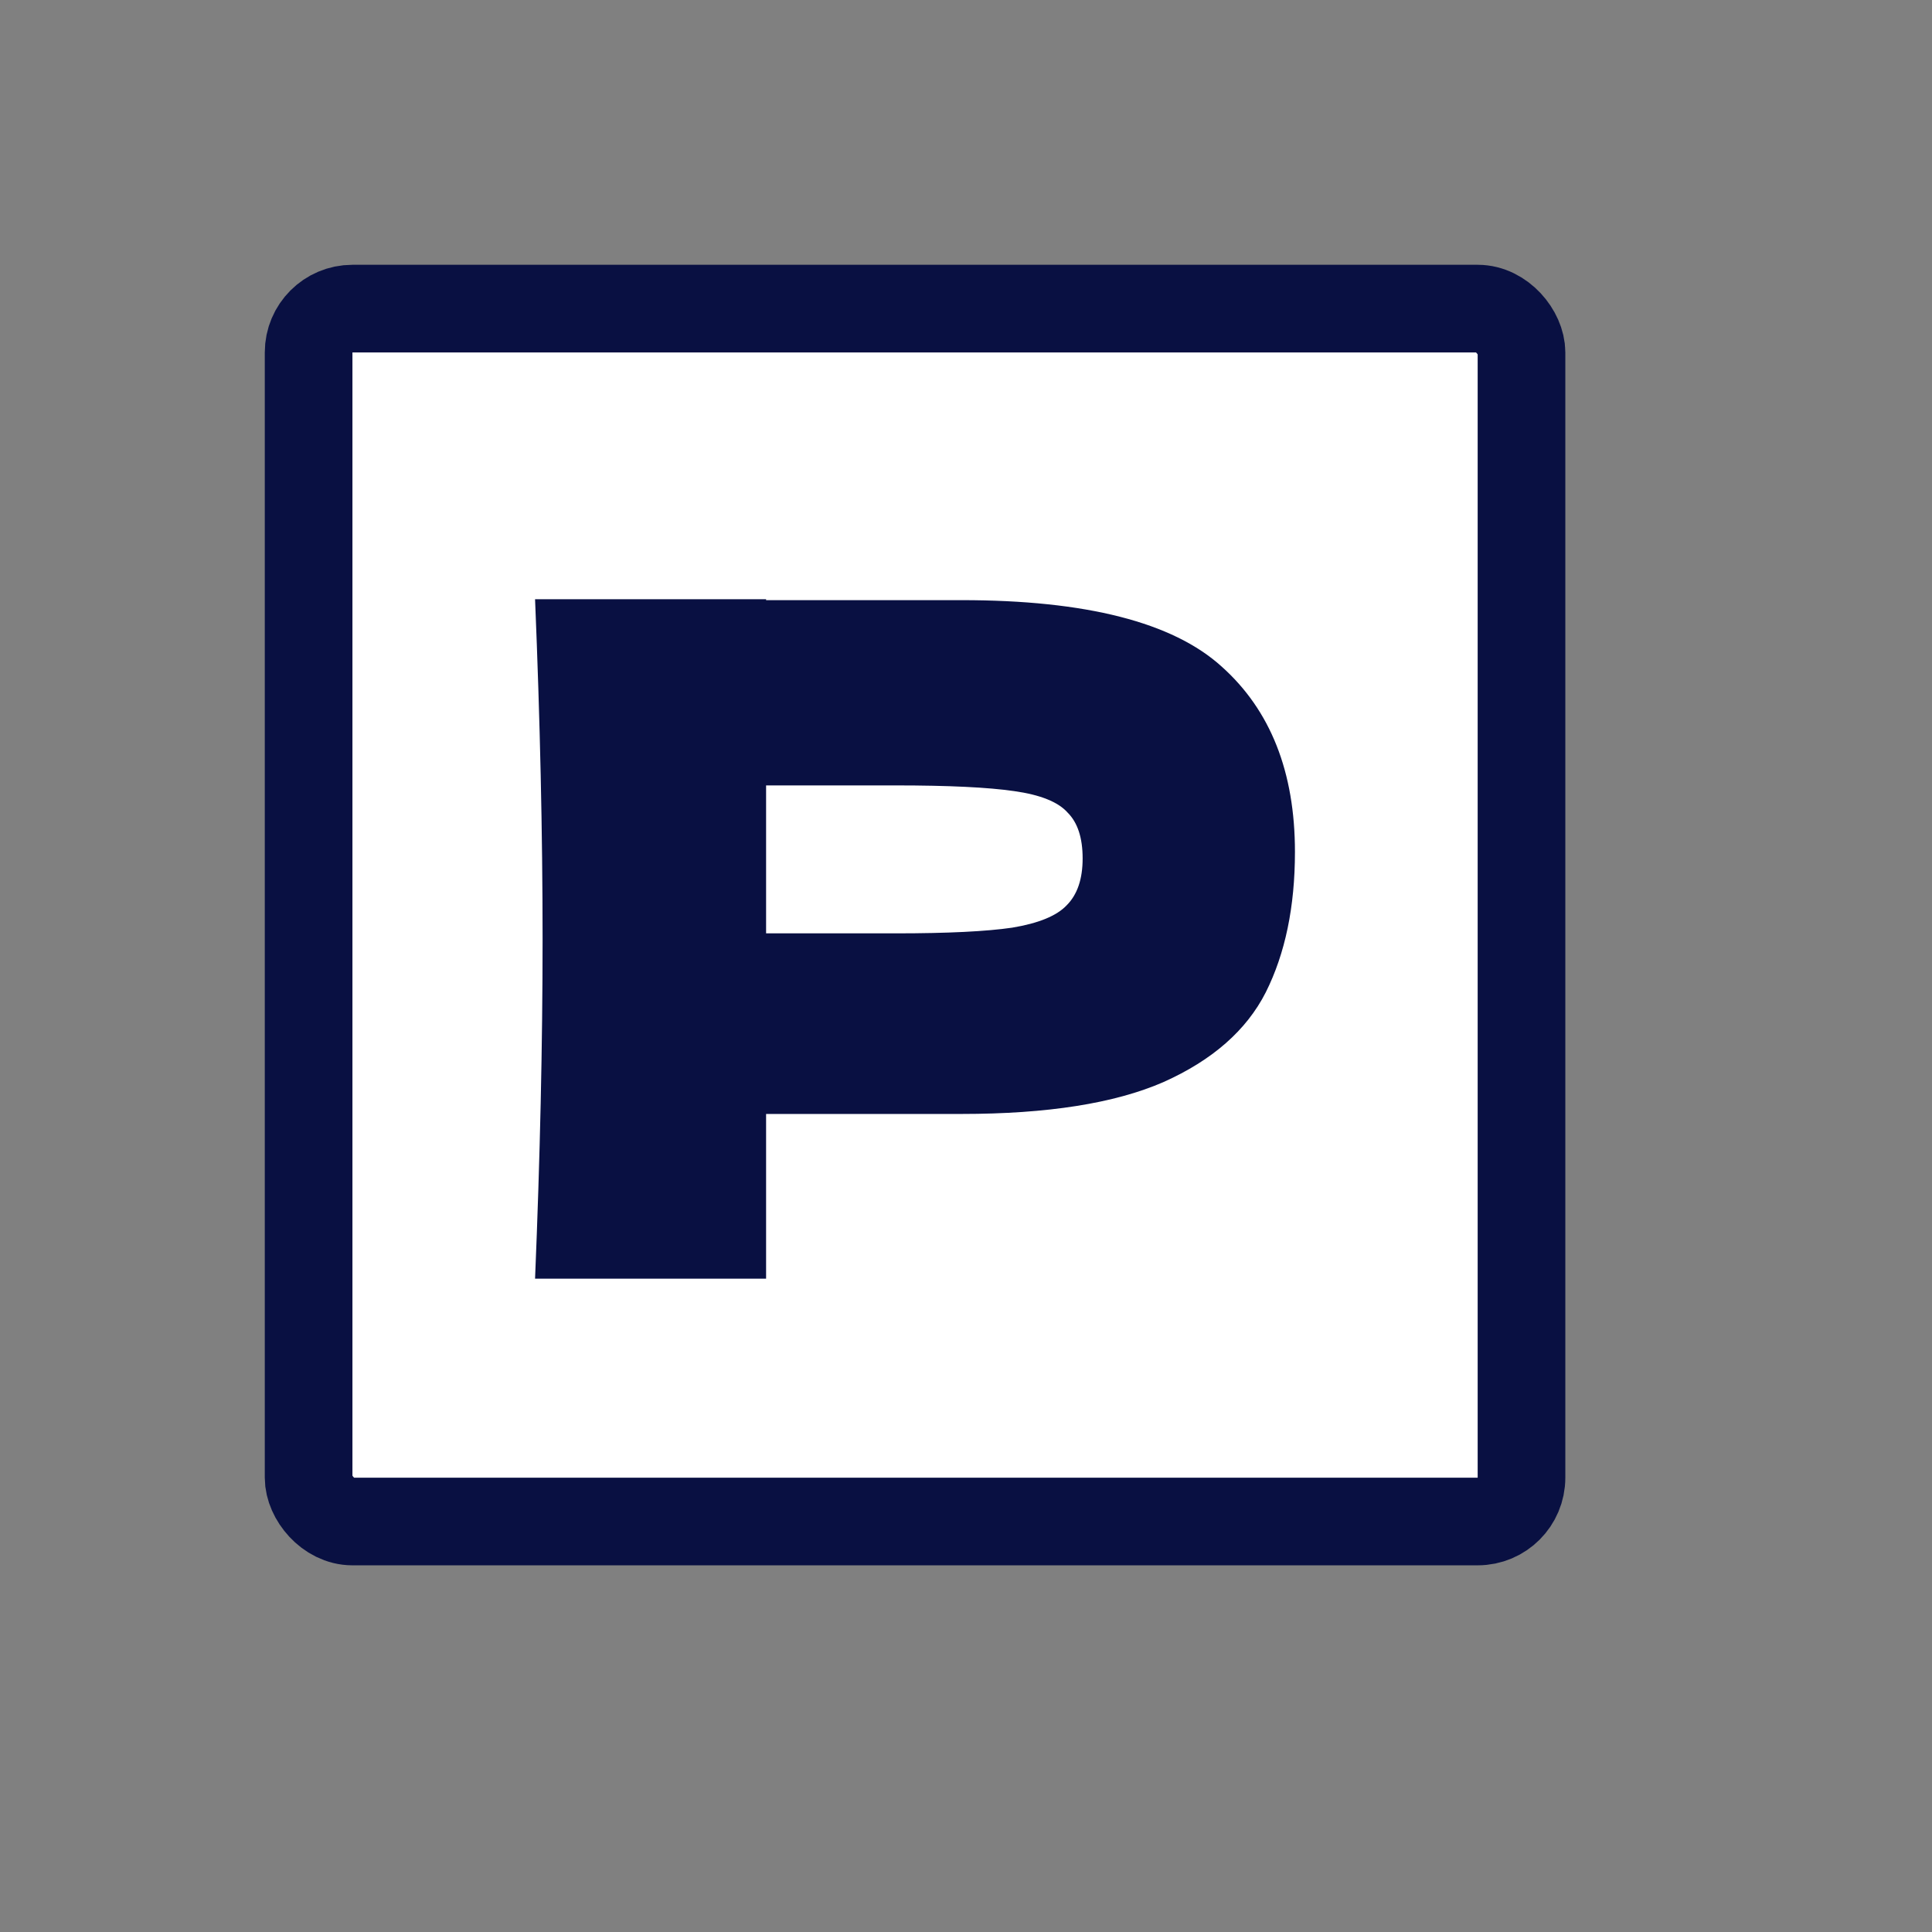 <svg xmlns="http://www.w3.org/2000/svg" width="19" height="19" viewBox="0 0 19 19" fill="none"><rect x="0" y="0" width="19" height="19" fill="#808080" stroke="none"/><rect x="3.035" y="3.035" width="11.928" height="11.928" rx="0.431" fill="white" stroke="#091042" stroke-width="0.862"></rect><path d="M9.456 5.902C10.681 5.902 11.534 6.12 12.014 6.555C12.495 6.985 12.735 7.592 12.735 8.378C12.735 8.918 12.639 9.378 12.448 9.759C12.258 10.133 11.922 10.427 11.441 10.642C10.961 10.851 10.299 10.955 9.456 10.955H7.534V12.575H5.262C5.311 11.385 5.336 10.271 5.336 9.234C5.336 8.197 5.311 7.083 5.262 5.893H7.534V5.902H9.456ZM8.809 9.179C9.32 9.179 9.702 9.16 9.954 9.123C10.213 9.08 10.392 9.007 10.49 8.903C10.595 8.798 10.647 8.645 10.647 8.442C10.647 8.24 10.598 8.089 10.499 7.991C10.407 7.887 10.231 7.816 9.973 7.78C9.72 7.743 9.332 7.724 8.809 7.724H7.534V9.179H8.809Z" fill="#091042"></path></svg>